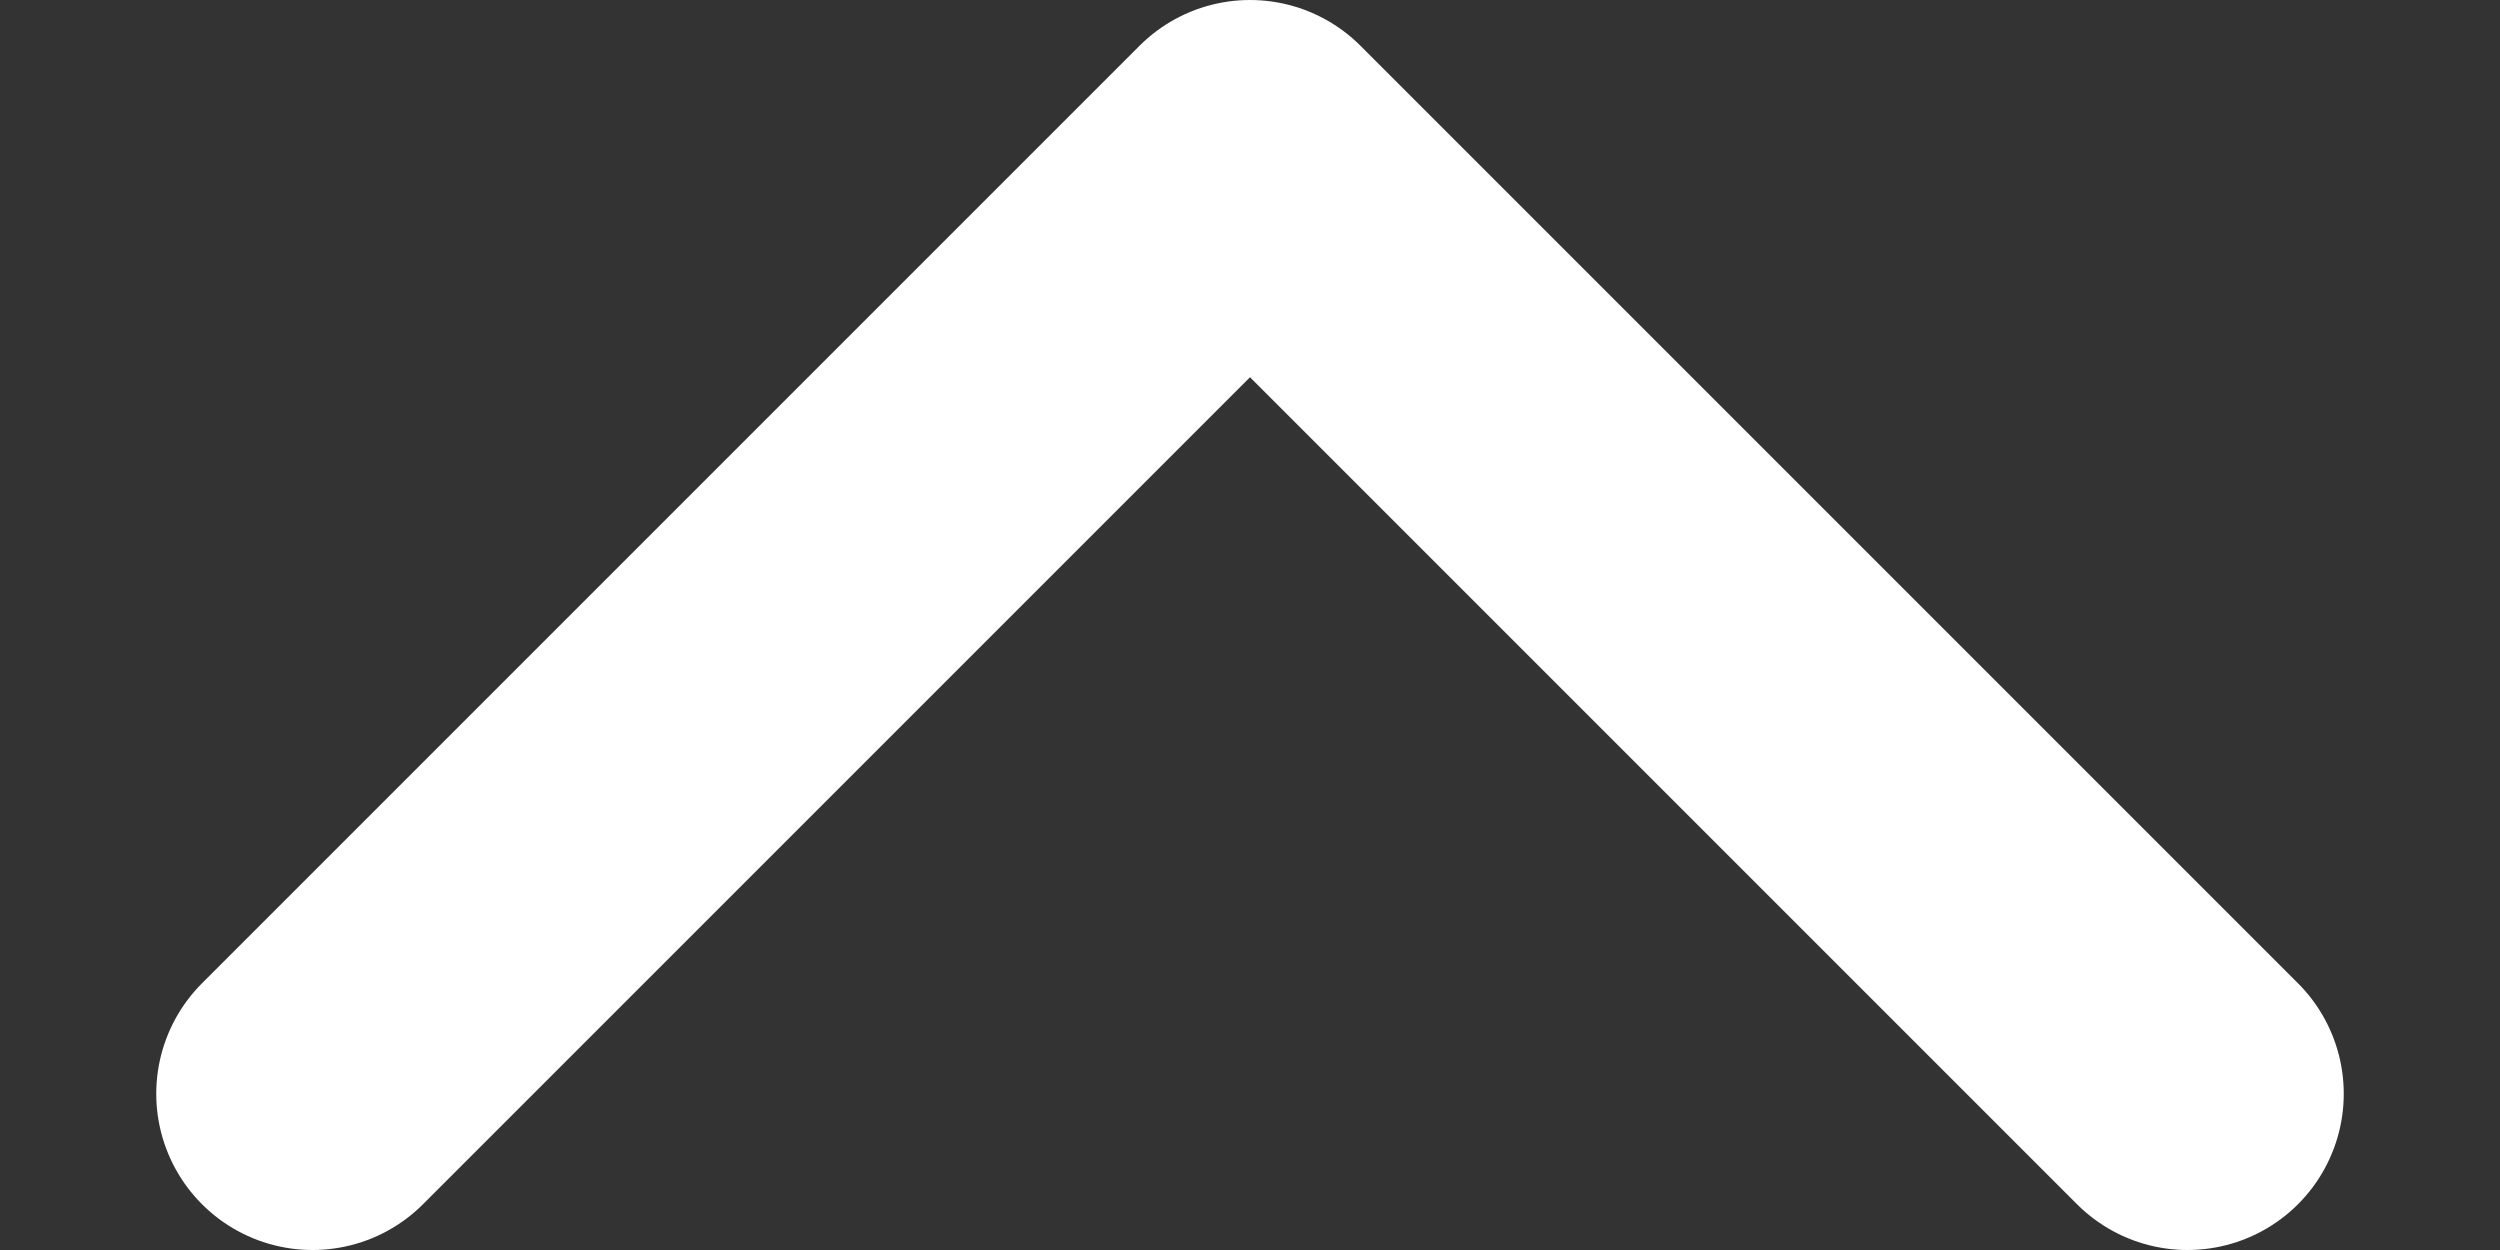 <svg width="12" height="6" viewBox="0 0 12 6" fill="none" xmlns="http://www.w3.org/2000/svg">
<rect x="0" y="0" width="12" height="6" fill="#333333" stroke="none"/>
<path d="M10.5 5.25L6 0.75L1.5 5.25" stroke="white" stroke-width="1.5" stroke-linecap="round" stroke-linejoin="round"/>
</svg>
